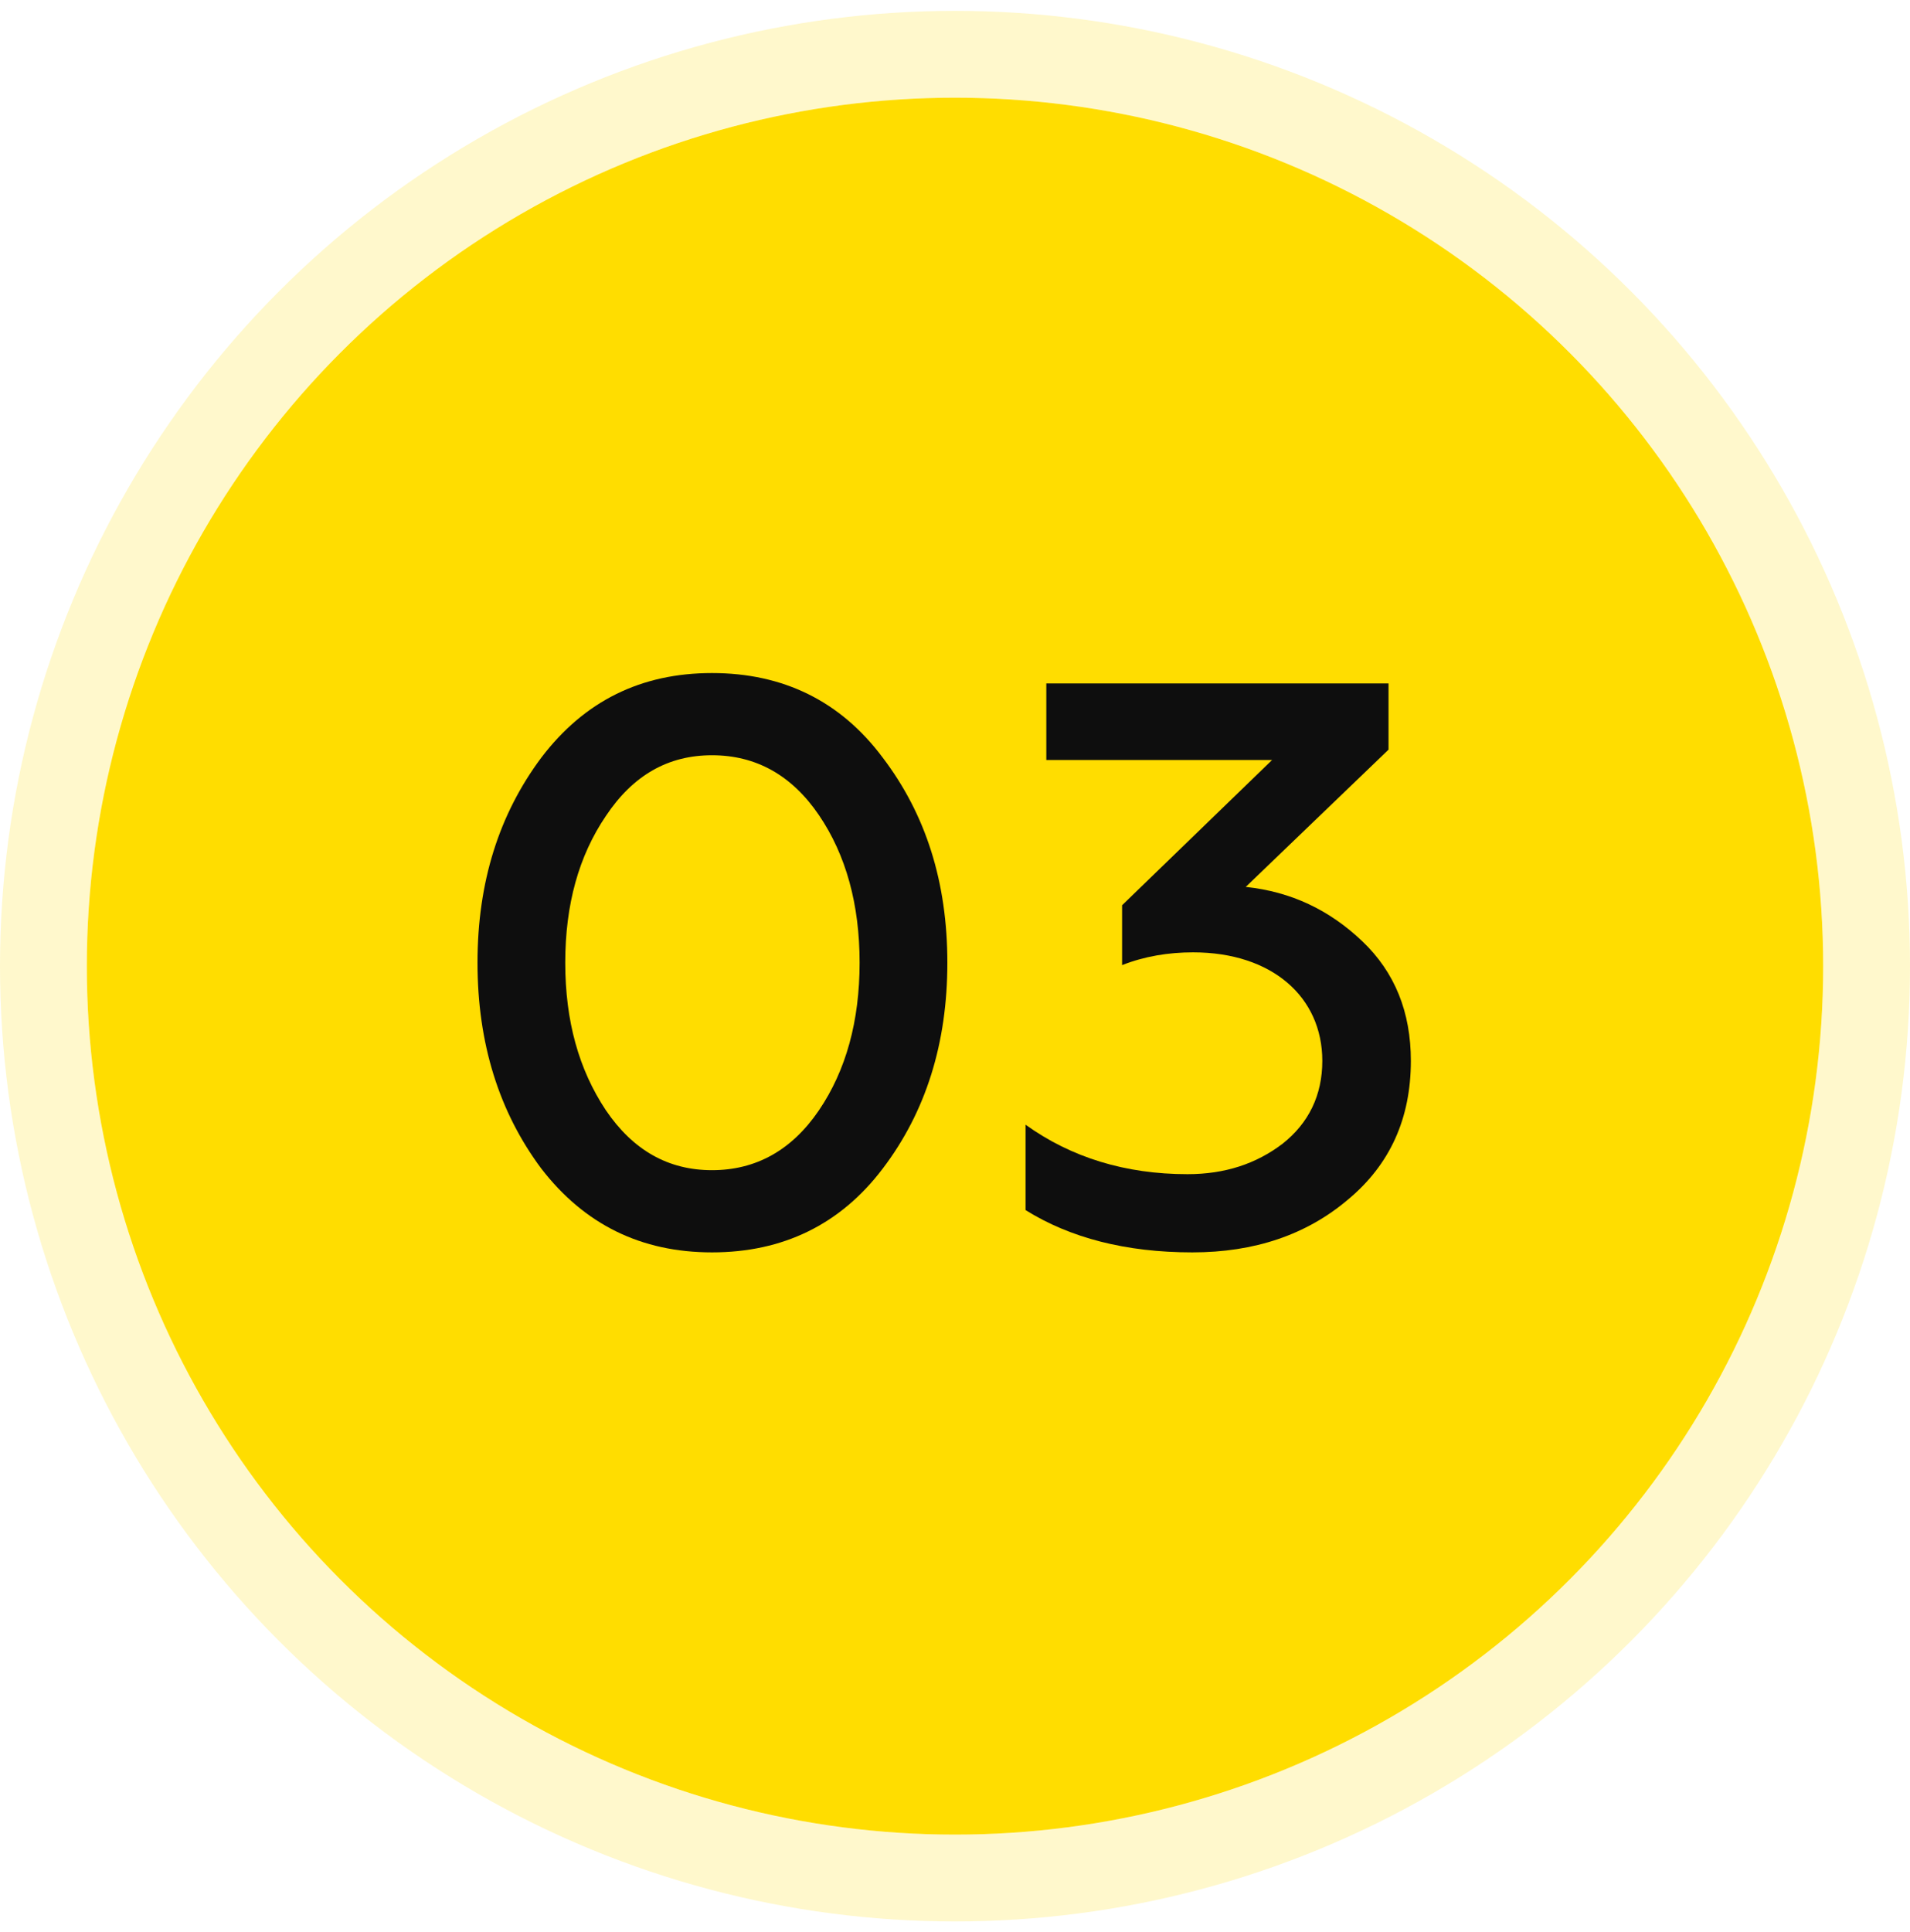 <?xml version="1.0" encoding="UTF-8"?> <svg xmlns="http://www.w3.org/2000/svg" width="88" height="89" viewBox="0 0 88 89" fill="none"><circle cx="44" cy="44.5" r="40" fill="#FFDD00"></circle><circle cx="44" cy="44.5" r="42" stroke="#FFDD00" stroke-opacity="0.2" stroke-width="4"></circle><path d="M32.805 57.683C29.534 57.683 26.925 56.396 24.94 53.824C22.992 51.214 22 48.053 22 44.341C22 40.629 22.992 37.505 24.94 34.896C26.925 32.286 29.534 31 32.805 31C36.076 31 38.723 32.286 40.67 34.896C42.655 37.505 43.648 40.629 43.648 44.341C43.648 48.053 42.655 51.214 40.67 53.824C38.723 56.396 36.076 57.683 32.805 57.683ZM32.805 53.897C34.827 53.897 36.481 52.978 37.73 51.141C38.98 49.303 39.605 47.024 39.605 44.341C39.605 41.658 38.98 39.38 37.73 37.542C36.481 35.704 34.827 34.786 32.805 34.786C30.784 34.786 29.167 35.704 27.917 37.579C26.668 39.416 26.043 41.658 26.043 44.341C26.043 47.024 26.668 49.266 27.917 51.141C29.167 52.978 30.784 53.897 32.805 53.897Z" fill="#0E0E0E"></path><path d="M54.933 57.683C51.882 57.683 49.309 57.021 47.251 55.735V51.802C49.346 53.309 51.846 54.081 54.712 54.081C56.44 54.081 57.873 53.603 59.086 52.684C60.299 51.729 60.923 50.442 60.923 48.862C60.923 45.922 58.608 43.864 54.969 43.864C53.83 43.864 52.727 44.047 51.698 44.452V41.695L58.608 35.006H48.207V31.478H63.974V34.528L57.395 40.85C59.49 41.07 61.254 41.916 62.761 43.349C64.268 44.782 65.003 46.62 65.003 48.862C65.003 51.508 64.047 53.64 62.099 55.257C60.188 56.874 57.799 57.683 54.933 57.683Z" fill="#0E0E0E"></path></svg> 
